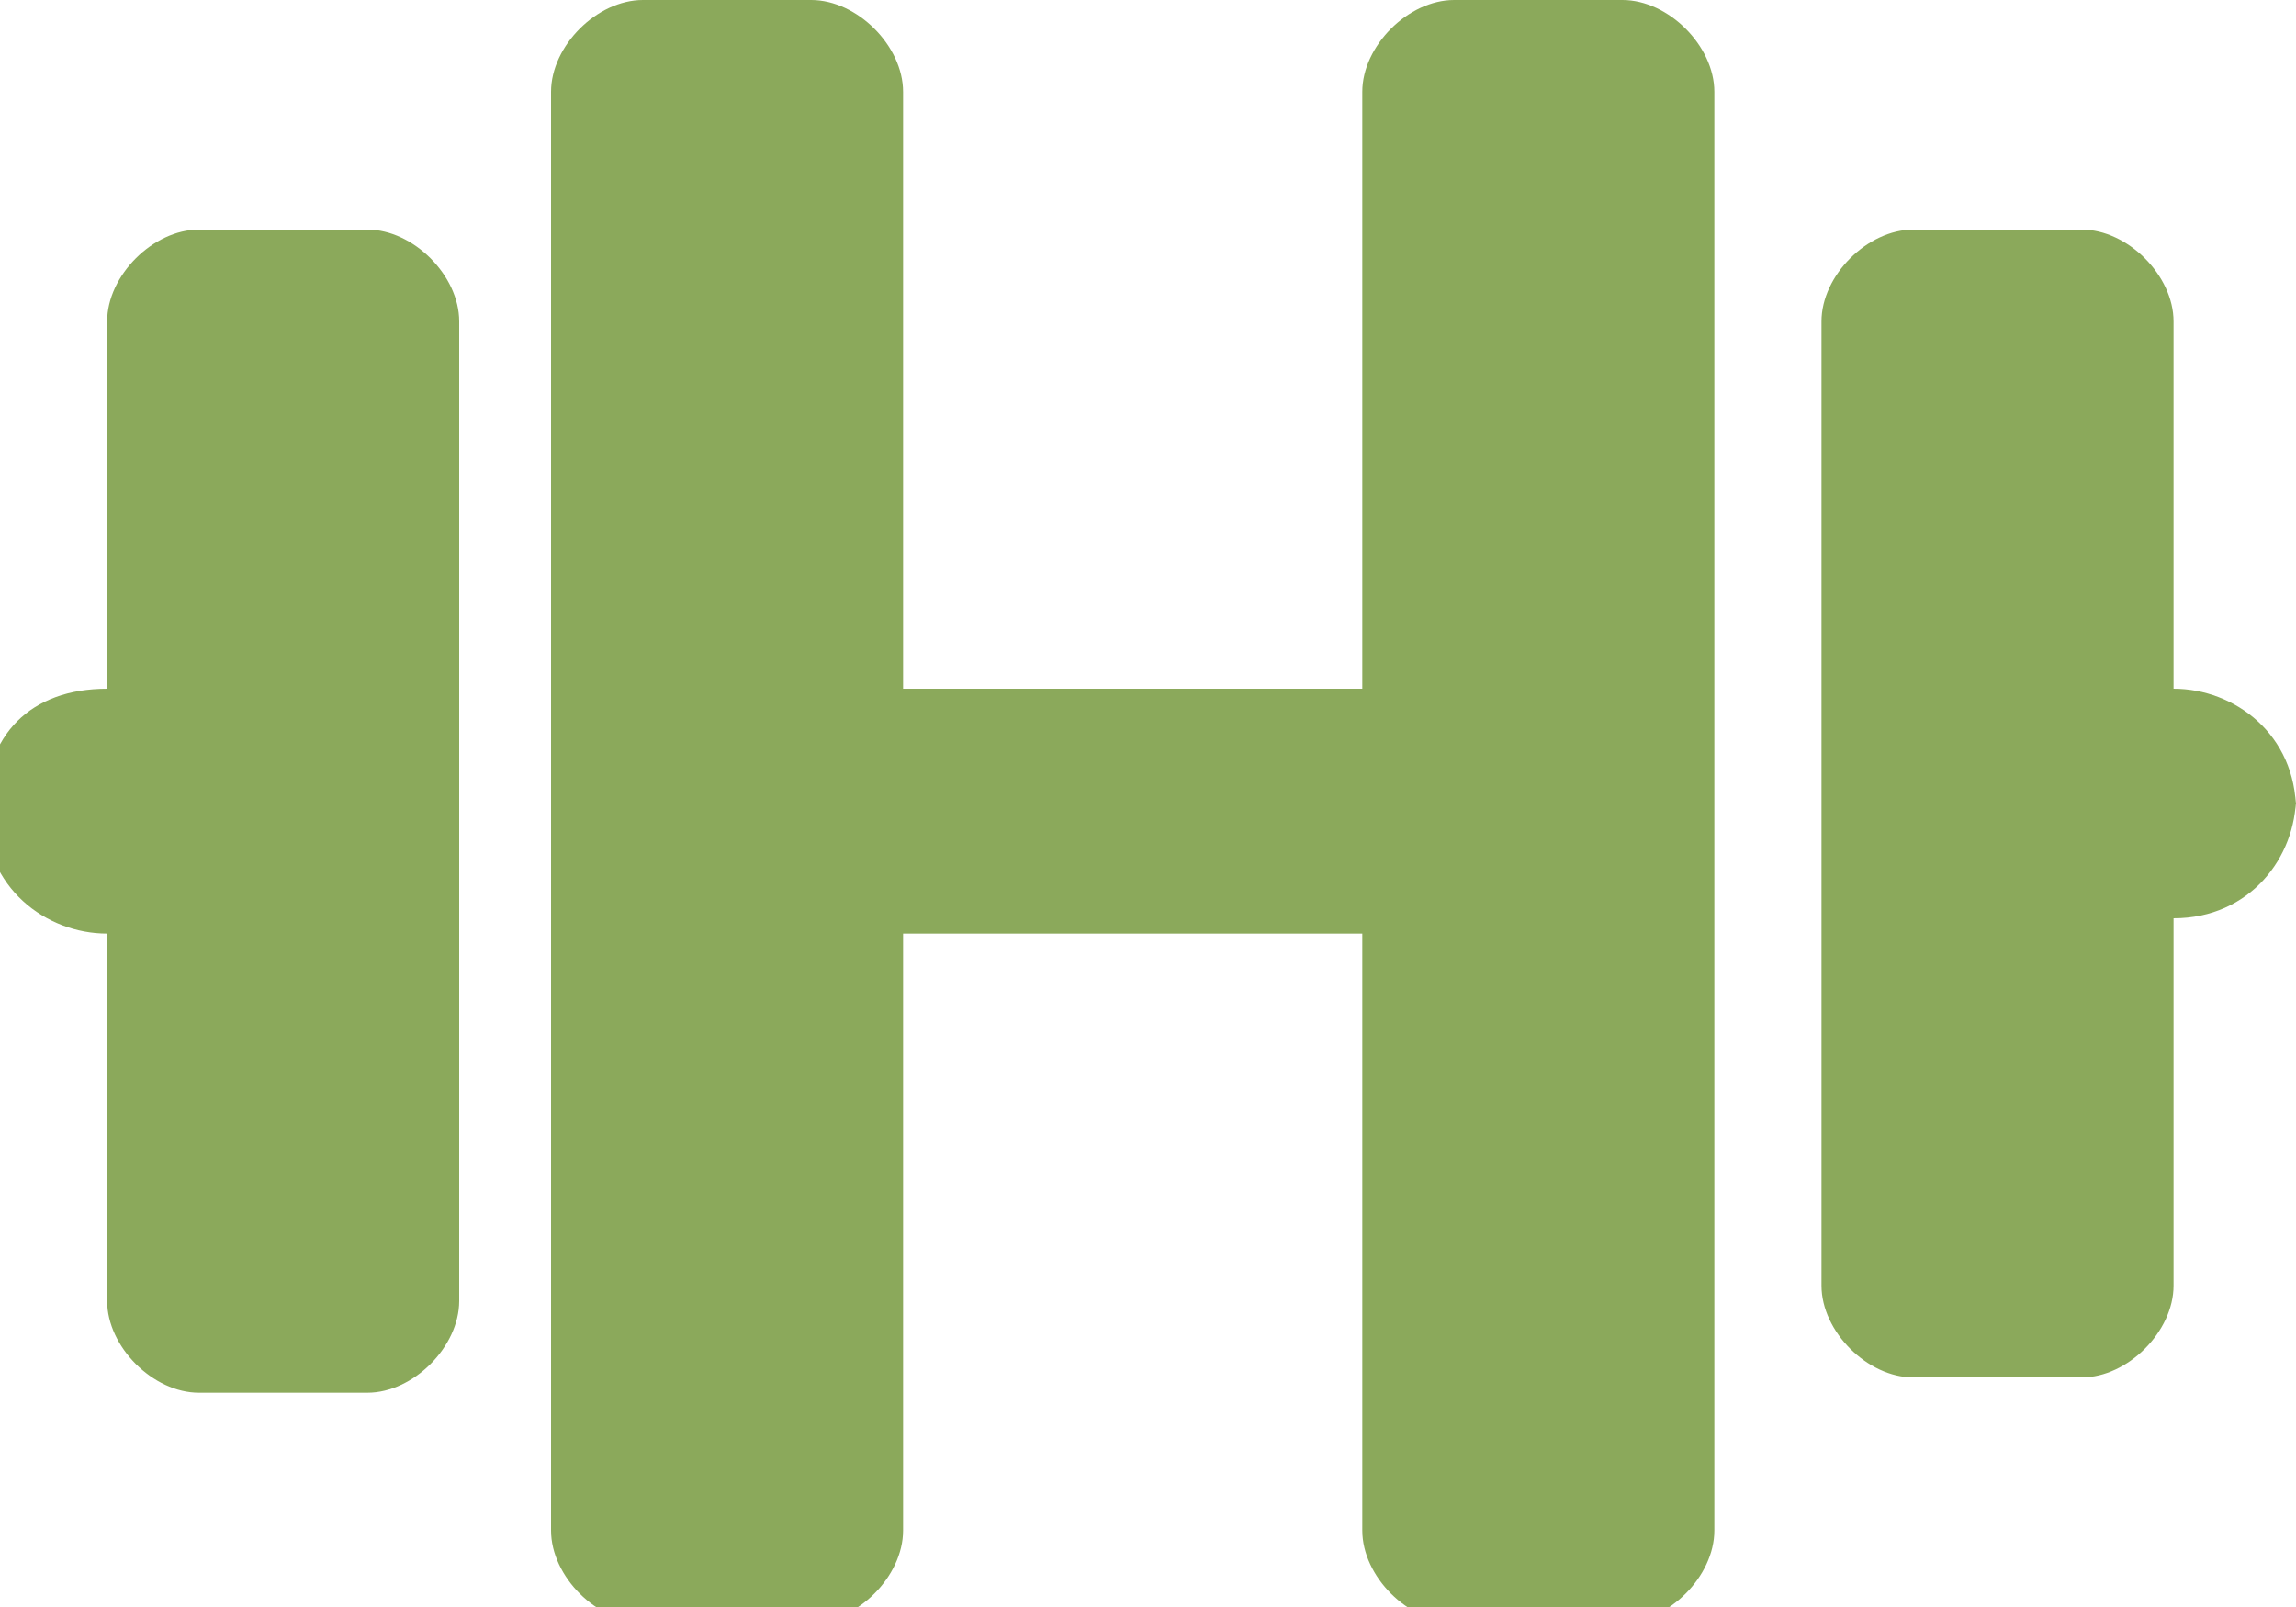 <?xml version="1.0" encoding="UTF-8"?>
<svg id="Laag_1" xmlns="http://www.w3.org/2000/svg" version="1.1" viewBox="0 0 15 10.5">
  <!-- Generator: Adobe Illustrator 29.5.1, SVG Export Plug-In . SVG Version: 2.1.0 Build 141)  -->
  <defs>
    <style>
      .st0 {
        fill: #8ba95b;
      }
    </style>
  </defs>
  <path class="st0" d="M3,2.1v6.4c0,.3-.3.6-.6.6h-1.1c-.3,0-.6-.3-.6-.6v-2.4c-.4,0-.8-.3-.8-.8s.3-.8.8-.8v-2.4c0-.3.3-.6.6-.6h1.1c.3,0,.6.3.6.6ZM11.2.6v9.4c0,.3-.3.6-.6.6h-1.1c-.3,0-.6-.3-.6-.6v-3.9h-3v3.9c0,.3-.3.6-.6.6h-1.1c-.3,0-.6-.3-.6-.6V.6c0-.3.3-.6.6-.6h1.1c.3,0,.6.3.6.6v3.9h3V.6c0-.3.3-.6.6-.6h1.1c.3,0,.6.3.6.6ZM15,5.2c0,.4-.3.8-.8.8v2.4c0,.3-.3.6-.6.6h-1.1c-.3,0-.6-.3-.6-.6V2.1c0-.3.3-.6.6-.6h1.1c.3,0,.6.3.6.6v2.4c.4,0,.8.3.8.8h0Z"/>
</svg>